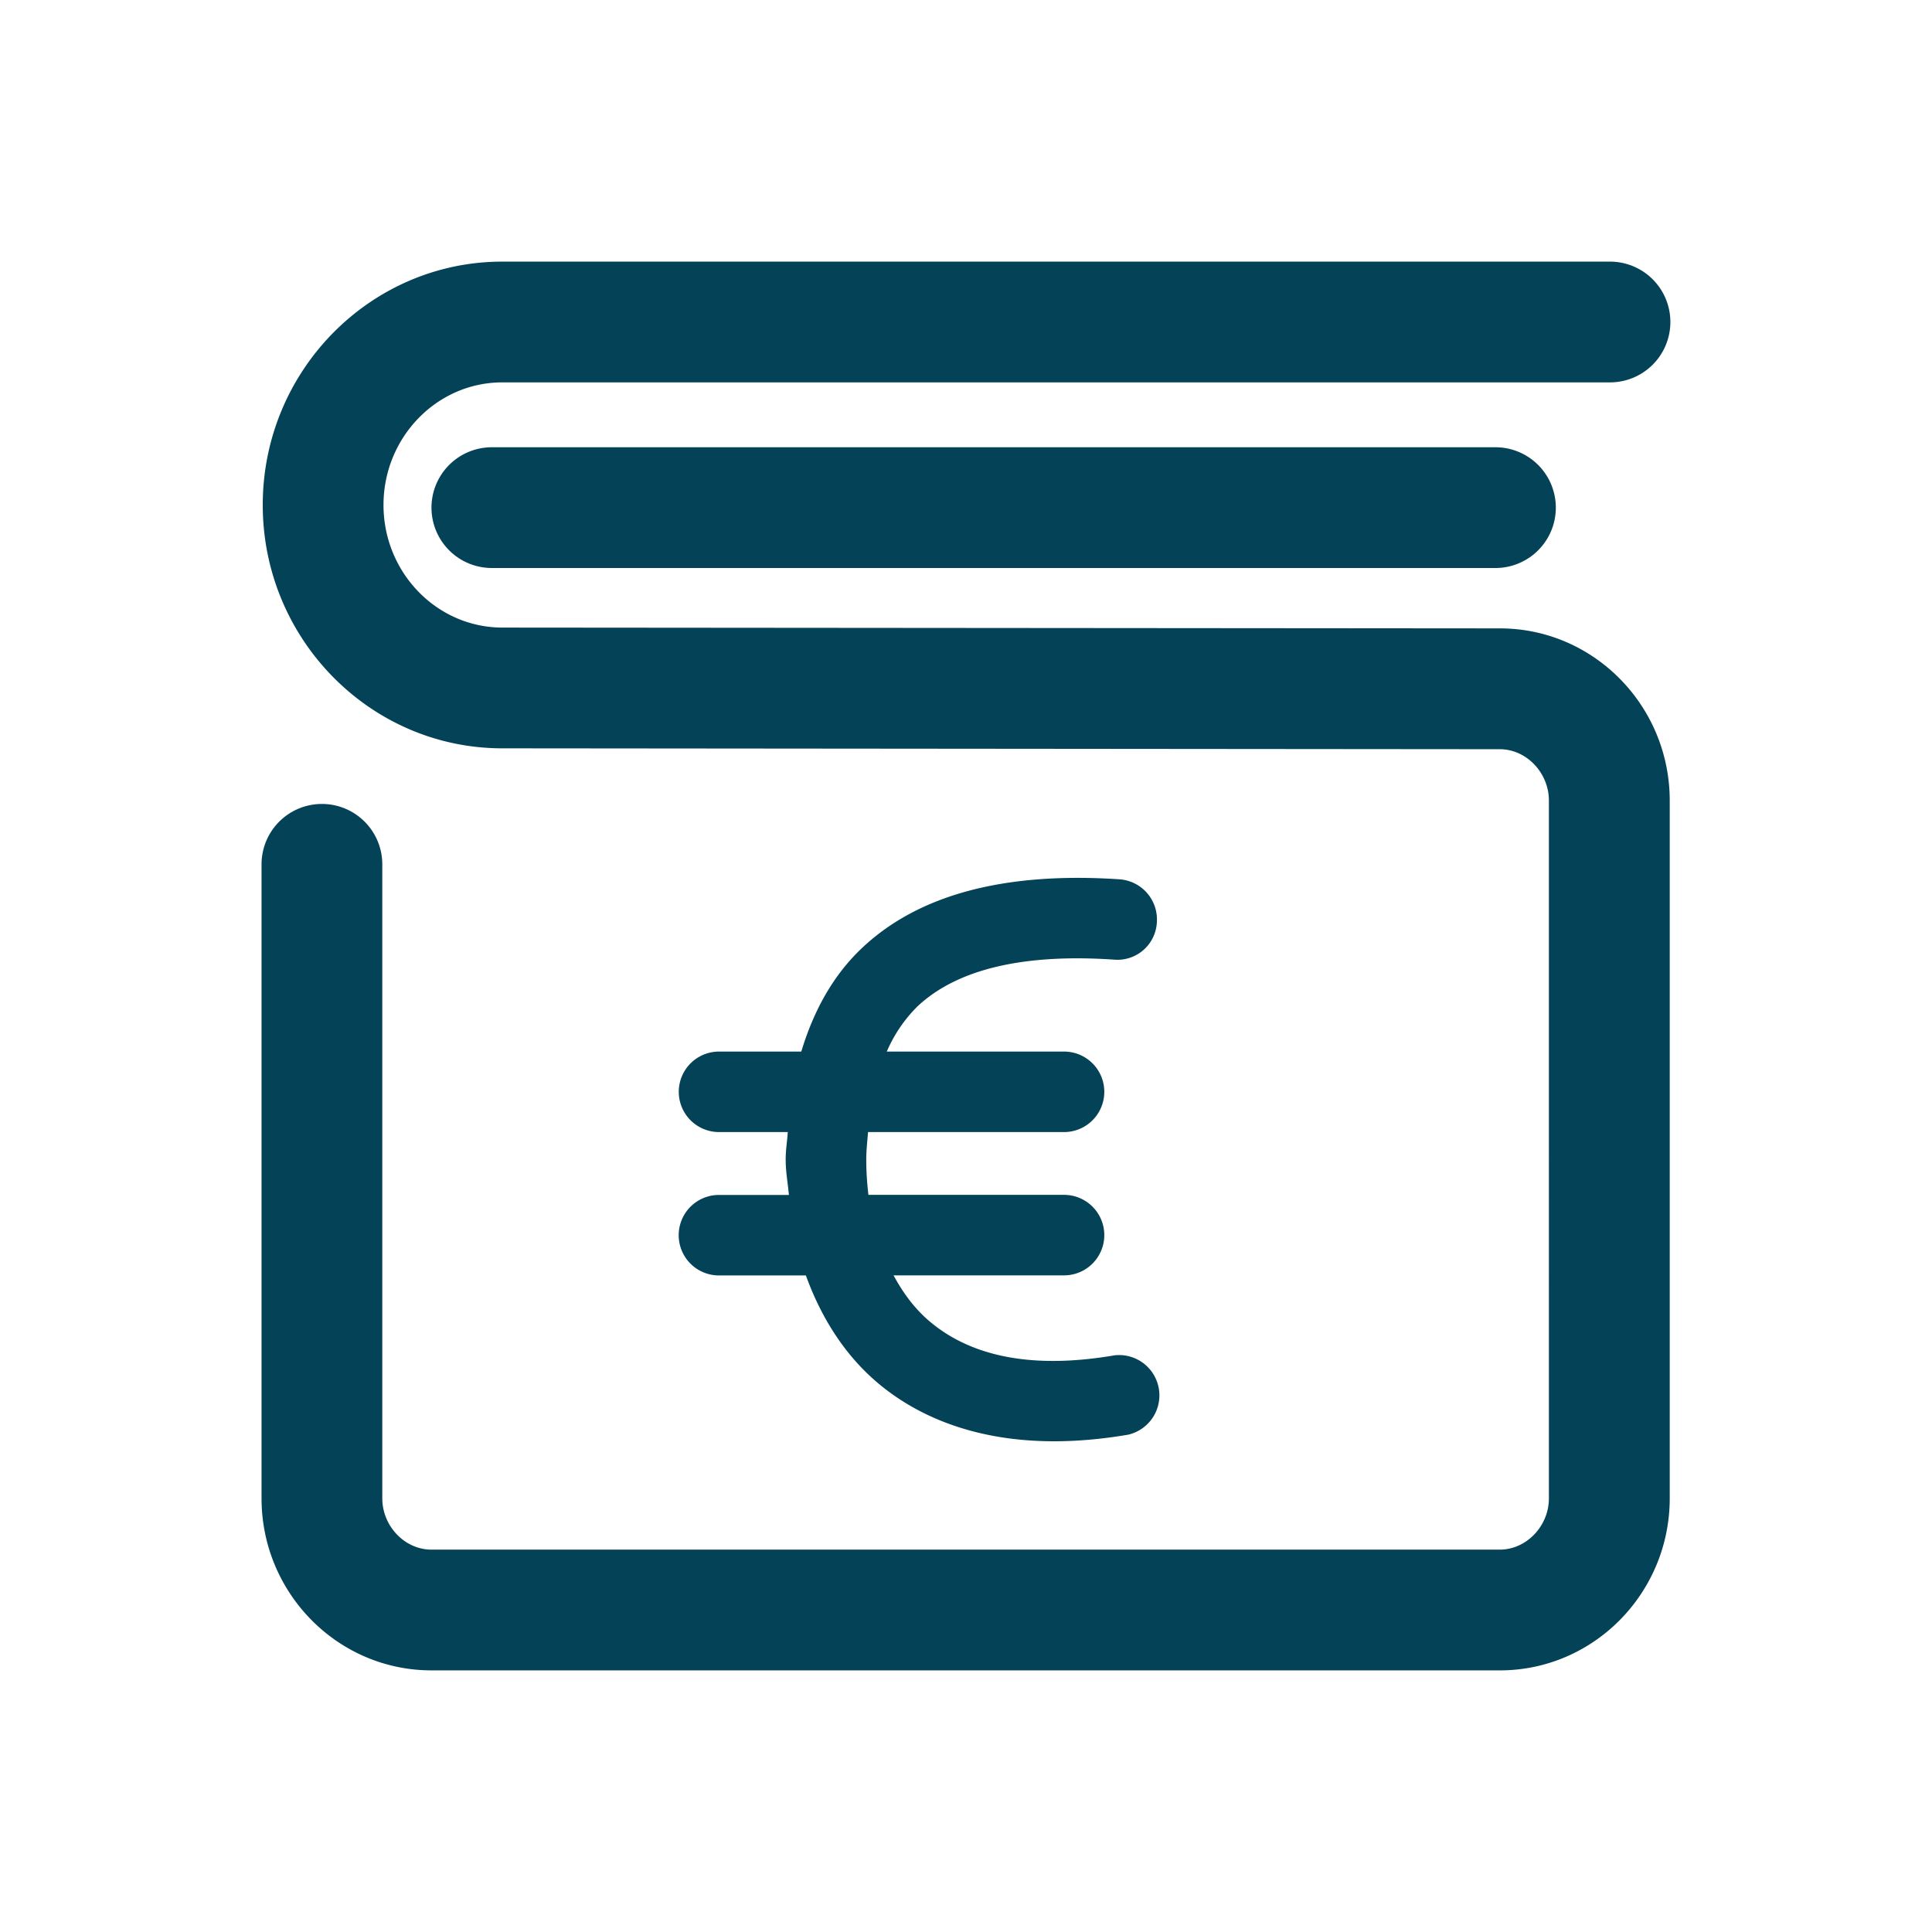 <svg width="24" height="24" viewBox="0 0 24 24" xmlns="http://www.w3.org/2000/svg">
    <path d="M20 3.25a.75.75 0 0 1 0 1.5H6.24c-.813 0-1.476.683-1.476 1.523 0 .84.663 1.523 1.477 1.523l12.392.01c1.163 0 2.109.96 2.109 2.139v8.668c0 1.178-.946 2.137-2.11 2.137H5.36c-1.165 0-2.111-.96-2.111-2.137v-7.876a.75.75 0 0 1 1.5 0v7.876c0 .345.279.637.61.637h13.272c.33 0 .61-.292.61-.637V9.945c0-.346-.28-.638-.61-.638L6.24 9.296c-1.64 0-2.976-1.356-2.976-3.023S4.6 3.25 6.24 3.25H20zm-6.094 7.673a.5.5 0 0 1 .465.532.49.49 0 0 1-.532.466c-1.13-.077-1.95.12-2.44.579a1.776 1.776 0 0 0-.383.563h2.202a.5.5 0 1 1 0 1h-2.435c-.008.112-.022.219-.022.34 0 .126.007.276.027.44h2.43a.5.5 0 1 1 0 1H11.1c.113.208.253.407.452.575.53.446 1.3.589 2.295.418a.501.501 0 0 1 .168.986c-.334.057-.64.082-.92.082-1.075 0-1.77-.37-2.188-.722-.408-.344-.703-.805-.896-1.338h-1.08a.5.5 0 0 1 0-1H9.8c-.013-.146-.04-.287-.04-.44 0-.121.019-.226.026-.341h-.854a.5.5 0 0 1 0-1h1.022c.157-.52.403-.957.76-1.292.7-.657 1.764-.943 3.192-.848zm4.671-5.367a.75.75 0 0 1 0 1.5H6.11a.75.75 0 0 1 0-1.5z" fill="#044258" fill-rule="evenodd"/>
</svg>
